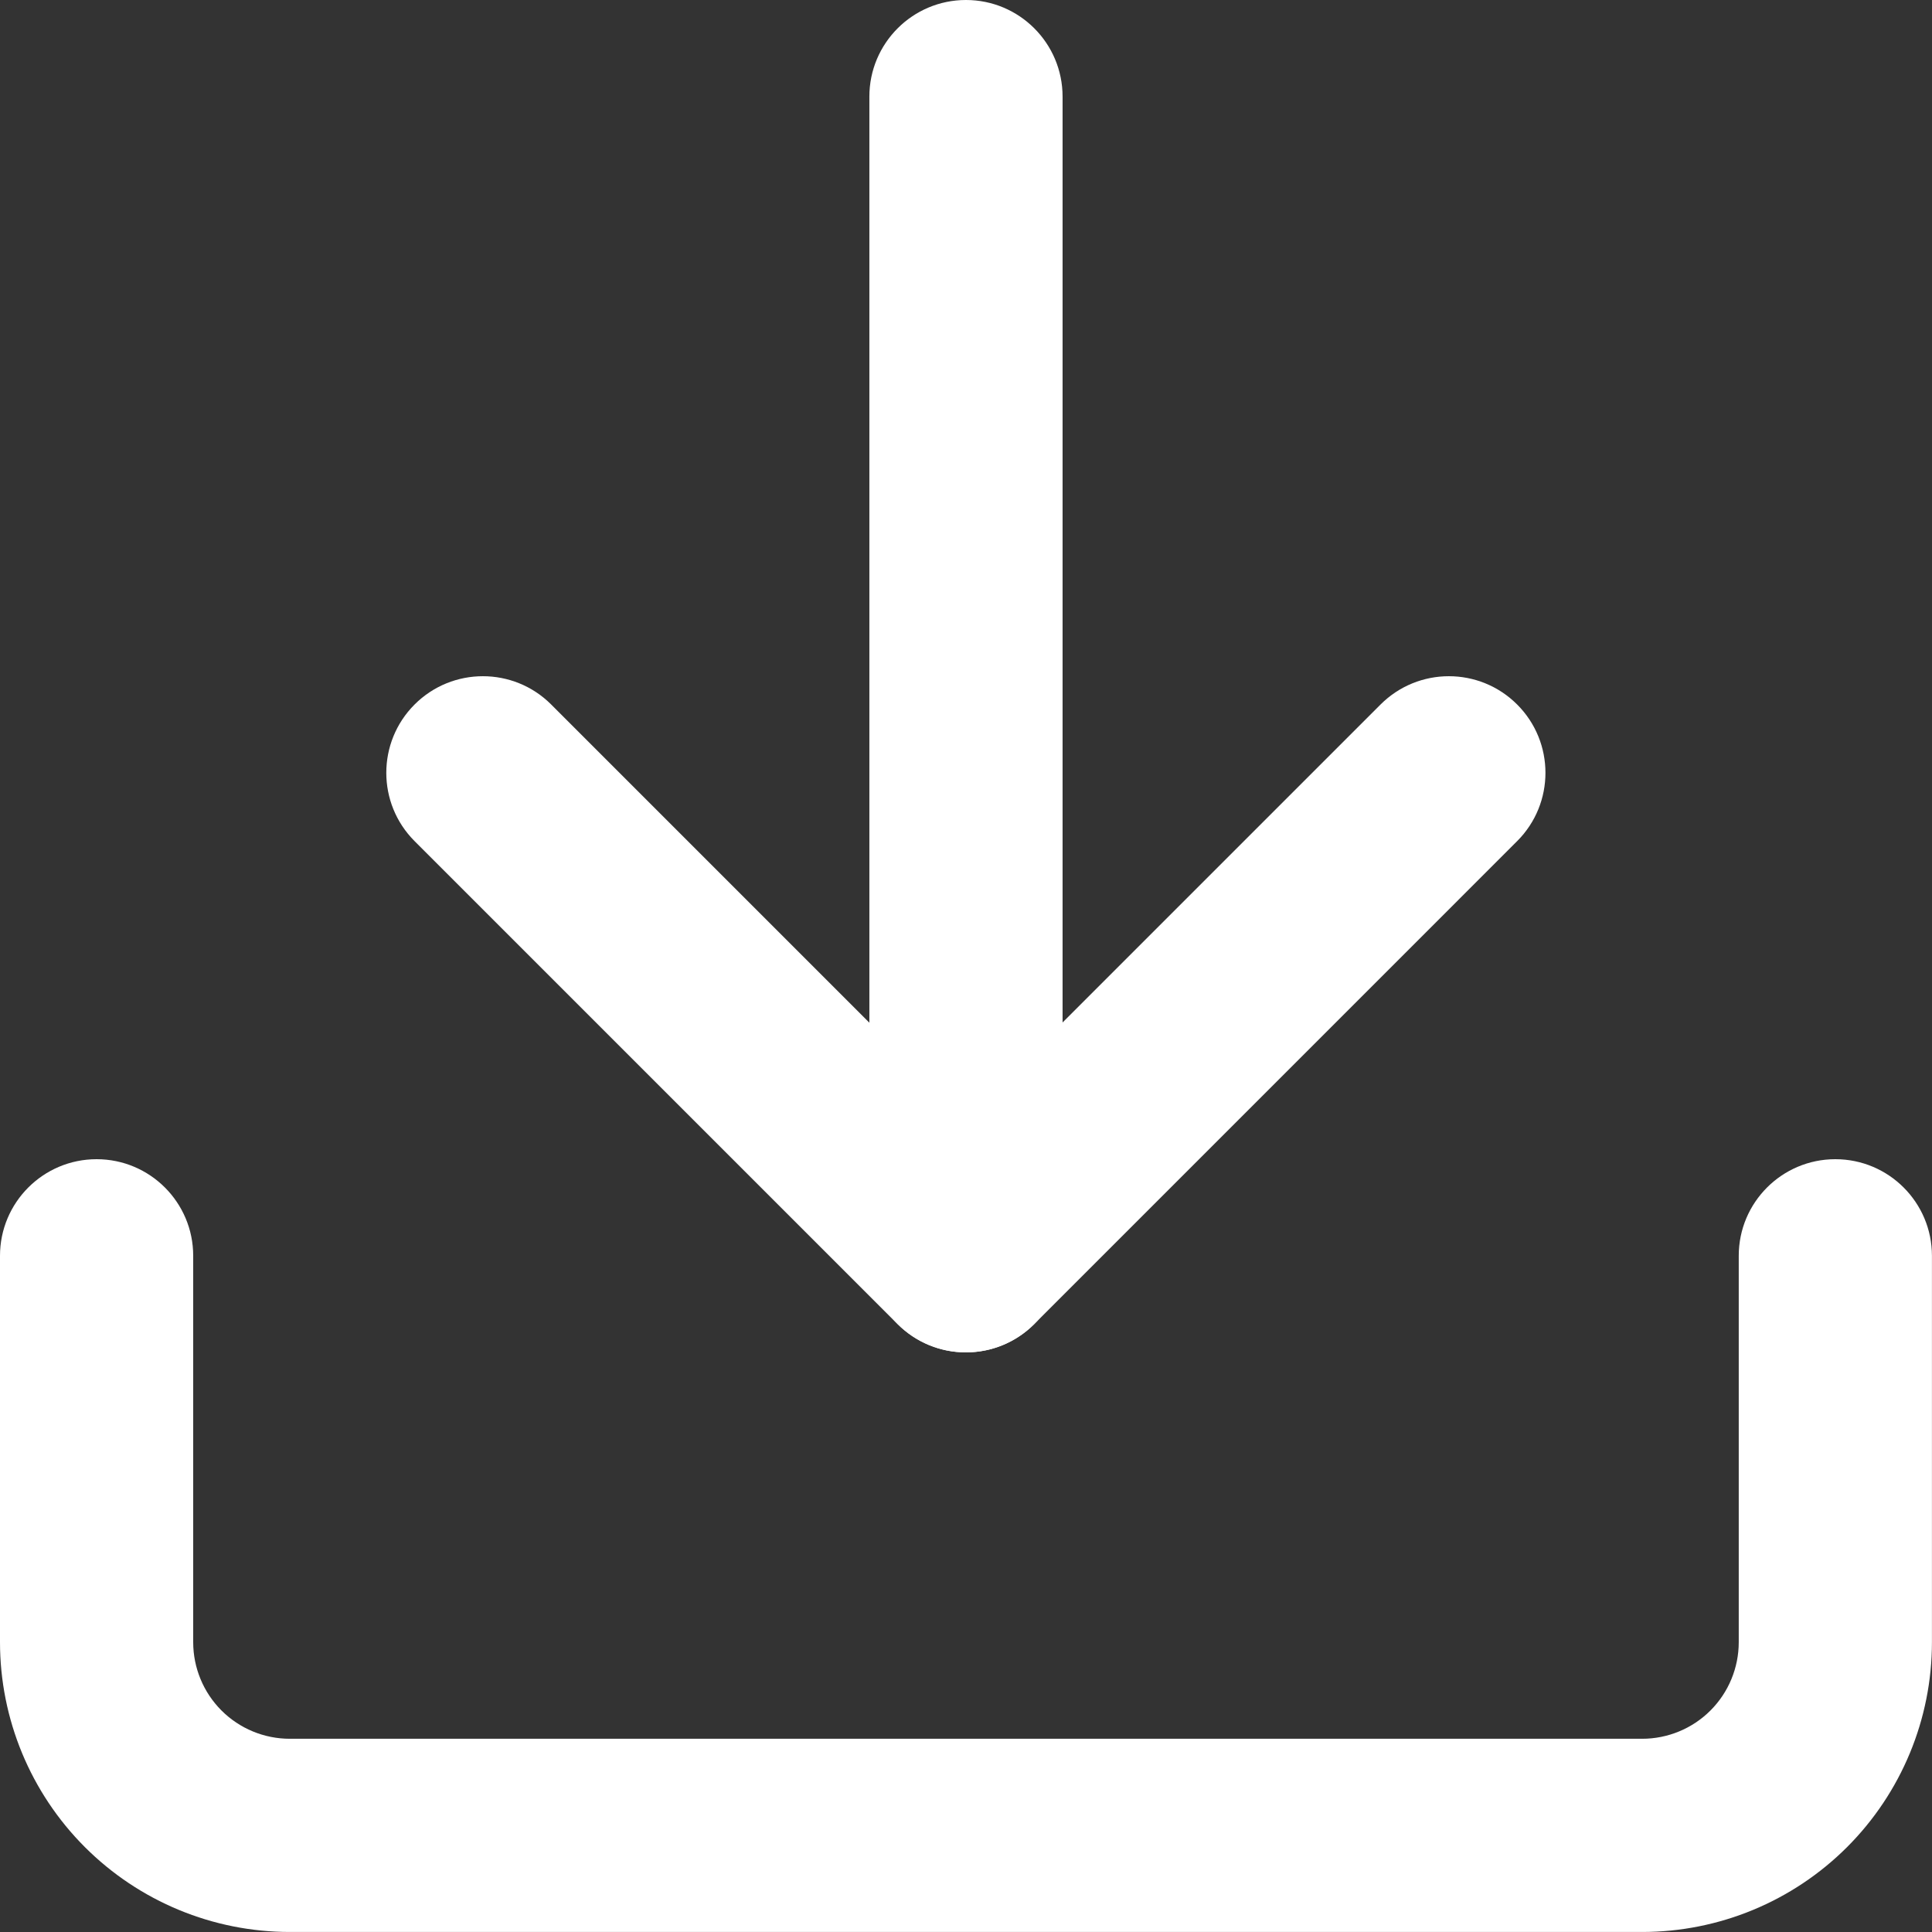 <?xml version="1.0" encoding="UTF-8"?> <svg xmlns="http://www.w3.org/2000/svg" width="72" height="72" viewBox="0 0 72 72" fill="none"><rect x="0" y="0" width="72" height="72" fill="#333333" stroke="none"/> <path fill-rule="evenodd" clip-rule="evenodd" d="M3.6 43.2C5.588 43.2 7.2 44.812 7.2 46.8V61.2C7.2 62.154 7.579 63.07 8.254 63.745C8.929 64.42 9.845 64.799 10.8 64.799H61.198C62.153 64.799 63.069 64.42 63.744 63.745C64.419 63.07 64.798 62.154 64.798 61.2V46.8C64.798 44.812 66.41 43.2 68.398 43.2C70.386 43.2 71.998 44.812 71.998 46.8V61.2C71.998 64.064 70.86 66.811 68.835 68.836C66.809 70.861 64.062 71.999 61.198 71.999H10.8C7.935 71.999 5.188 70.861 3.163 68.836C1.138 66.811 0 64.064 0 61.2V46.8C0 44.812 1.612 43.2 3.6 43.2Z" fill="white"></path> <path fill-rule="evenodd" clip-rule="evenodd" d="M15.45 26.255C16.856 24.849 19.136 24.849 20.541 26.255L35.995 41.709L51.449 26.255C52.855 24.849 55.135 24.849 56.54 26.255C57.946 27.661 57.946 29.941 56.54 31.346L38.541 49.346C37.135 50.752 34.856 50.752 33.45 49.346L15.45 31.346C14.045 29.941 14.045 27.661 15.45 26.255Z" fill="white"></path> <path fill-rule="evenodd" clip-rule="evenodd" d="M35.999 0C37.987 0 39.599 1.612 39.599 3.6V46.799C39.599 48.787 37.987 50.398 35.999 50.398C34.011 50.398 32.399 48.787 32.399 46.799V3.6C32.399 1.612 34.011 0 35.999 0Z" fill="white"></path> </svg> 